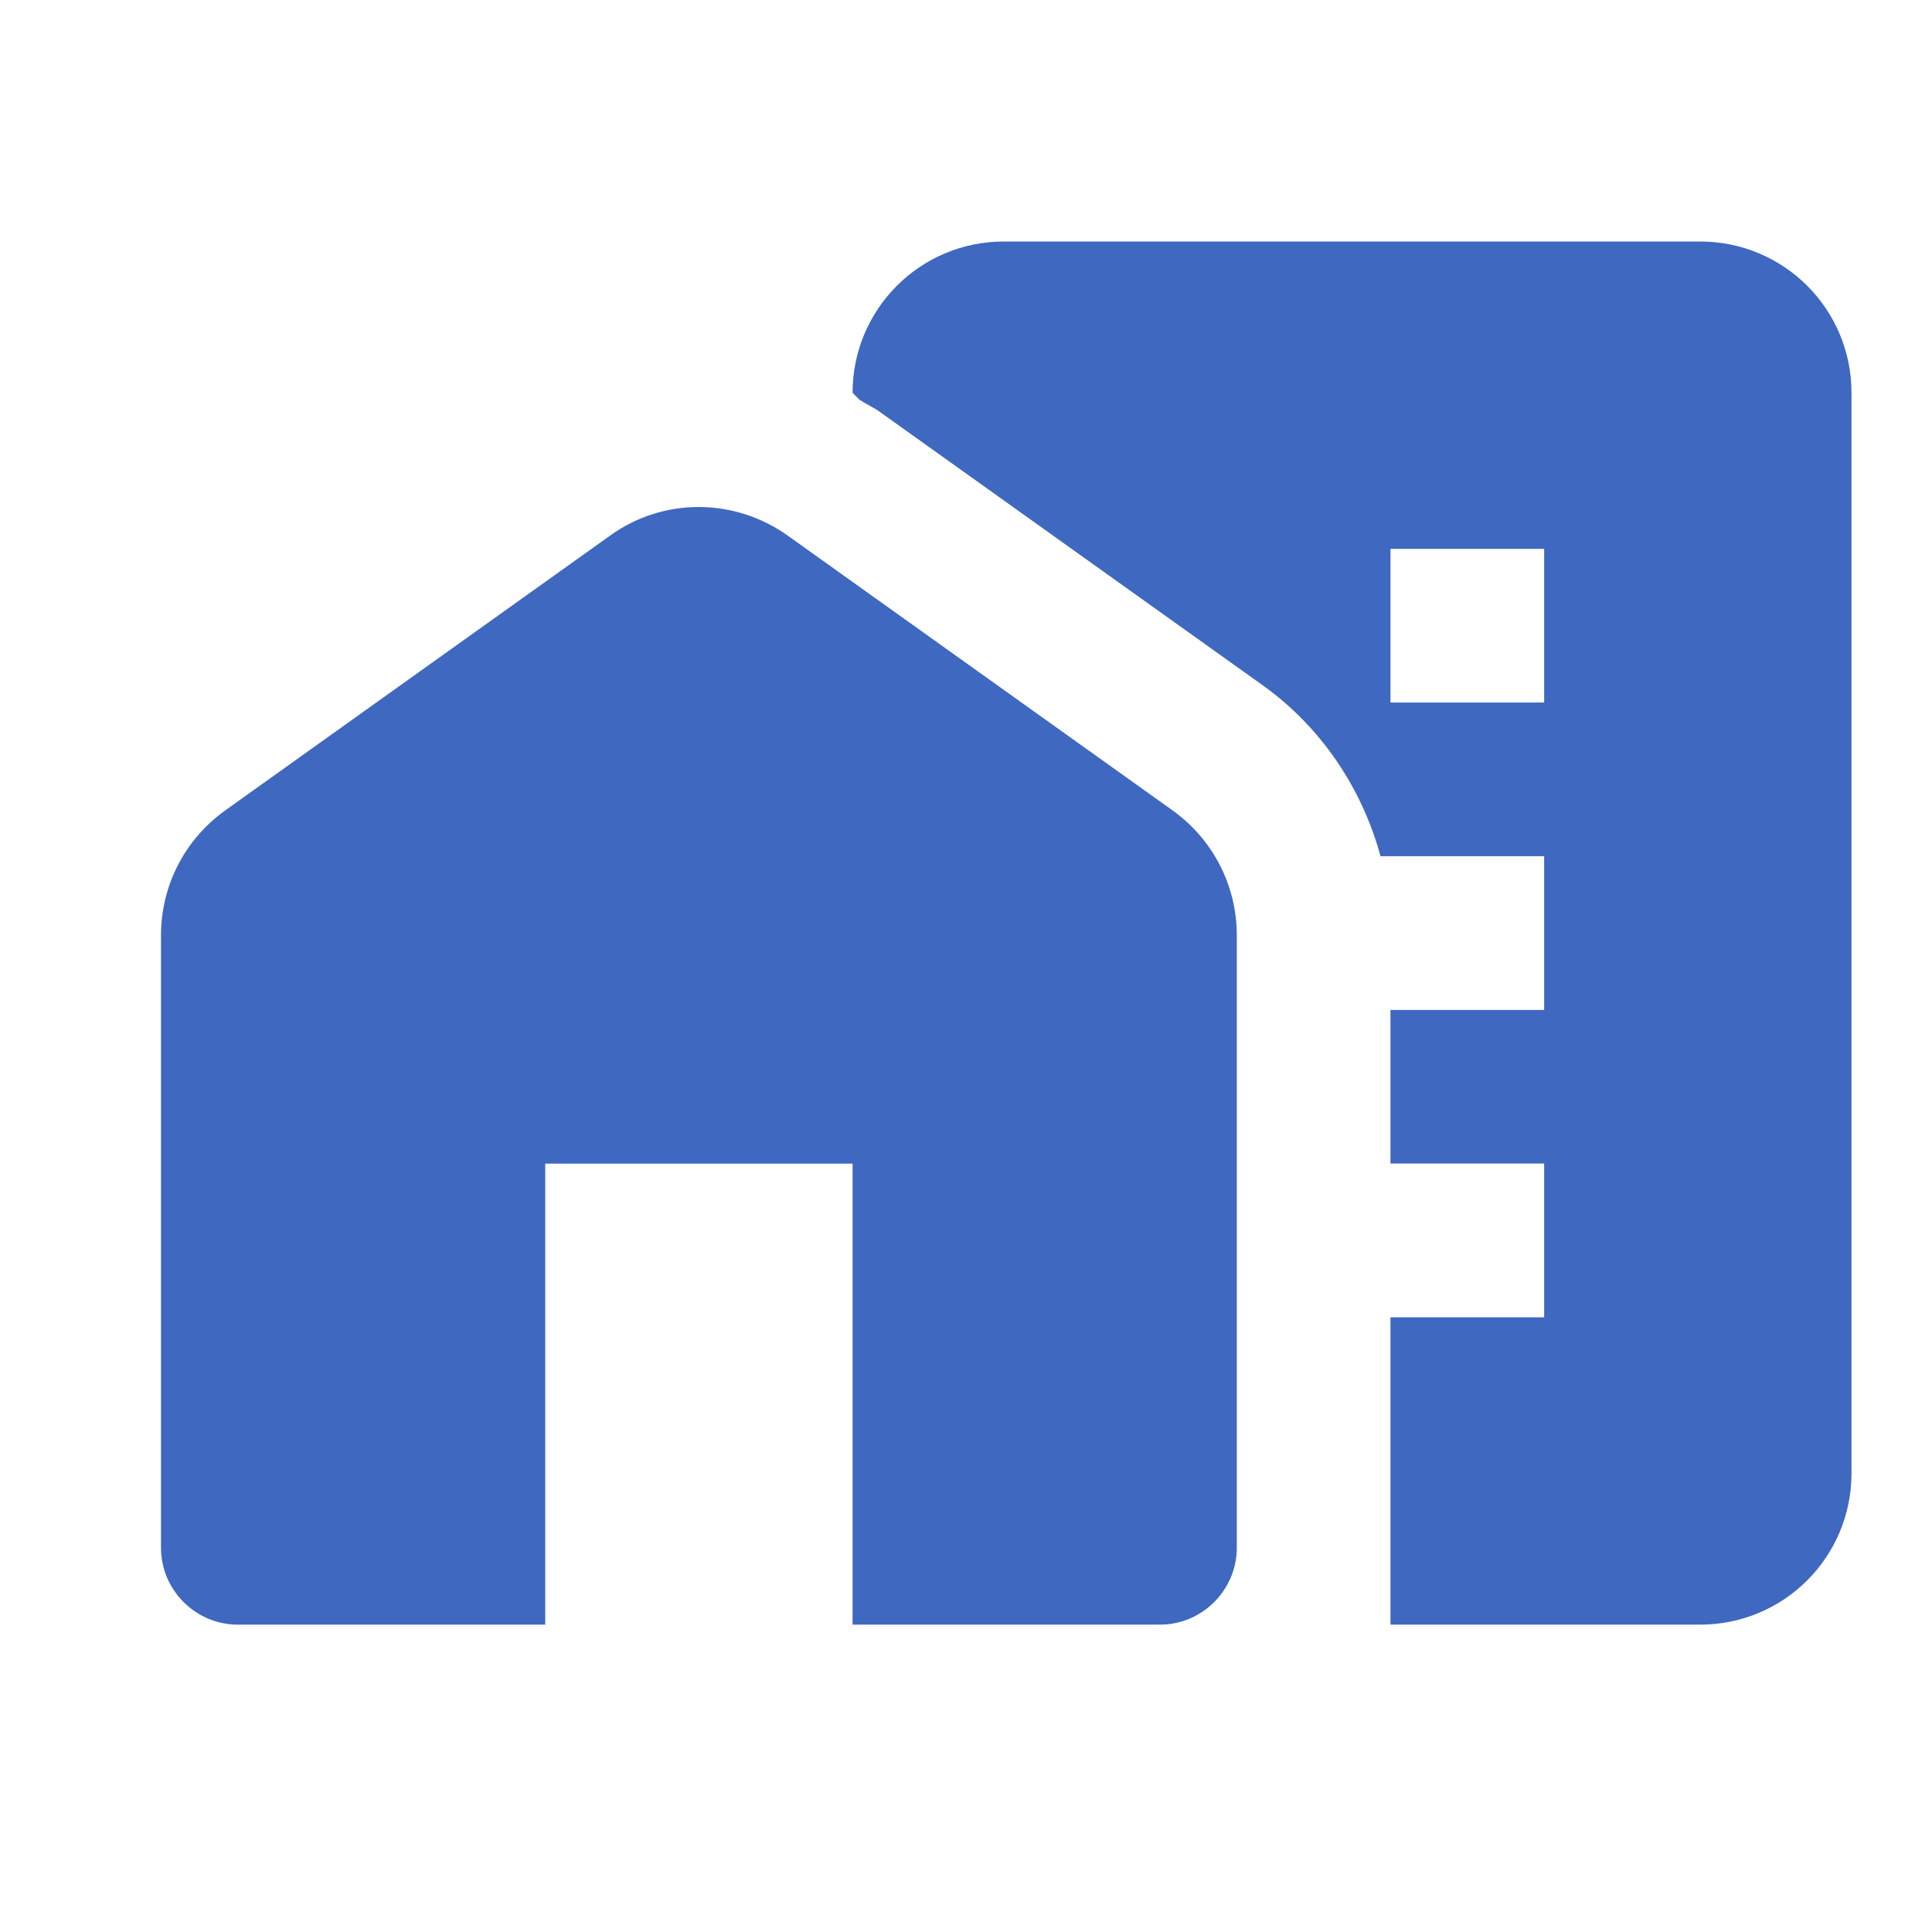 <svg width="24" height="24" viewBox="0 0 24 24" fill="none" xmlns="http://www.w3.org/2000/svg">
<path fill-rule="evenodd" clip-rule="evenodd" d="M12.471 3H21.119C22.16 3 23 3.84 23 4.88V18.301C23 19.342 22.16 20.182 21.119 20.182H17.273V16.364H19.182V14.454H17.273V12.546H19.182V10.636H17.149C16.919 9.787 16.404 9.023 15.679 8.508L10.906 5.1C10.868 5.076 10.829 5.055 10.791 5.033C10.753 5.012 10.715 4.99 10.677 4.966L10.591 4.88C10.591 3.84 11.431 3 12.471 3ZM17.273 8.727H19.182V6.818H17.273V8.727ZM9.789 6.656L14.562 10.064C15.068 10.426 15.364 10.999 15.364 11.62V19.227C15.364 19.752 14.934 20.182 14.409 20.182H10.591V14.455H6.773V20.182H2.955C2.43 20.182 2 19.752 2 19.227V11.62C2 10.999 2.296 10.426 2.802 10.064L7.575 6.656C8.233 6.179 9.121 6.179 9.789 6.656Z" fill="#3F68C0"/>
</svg>
